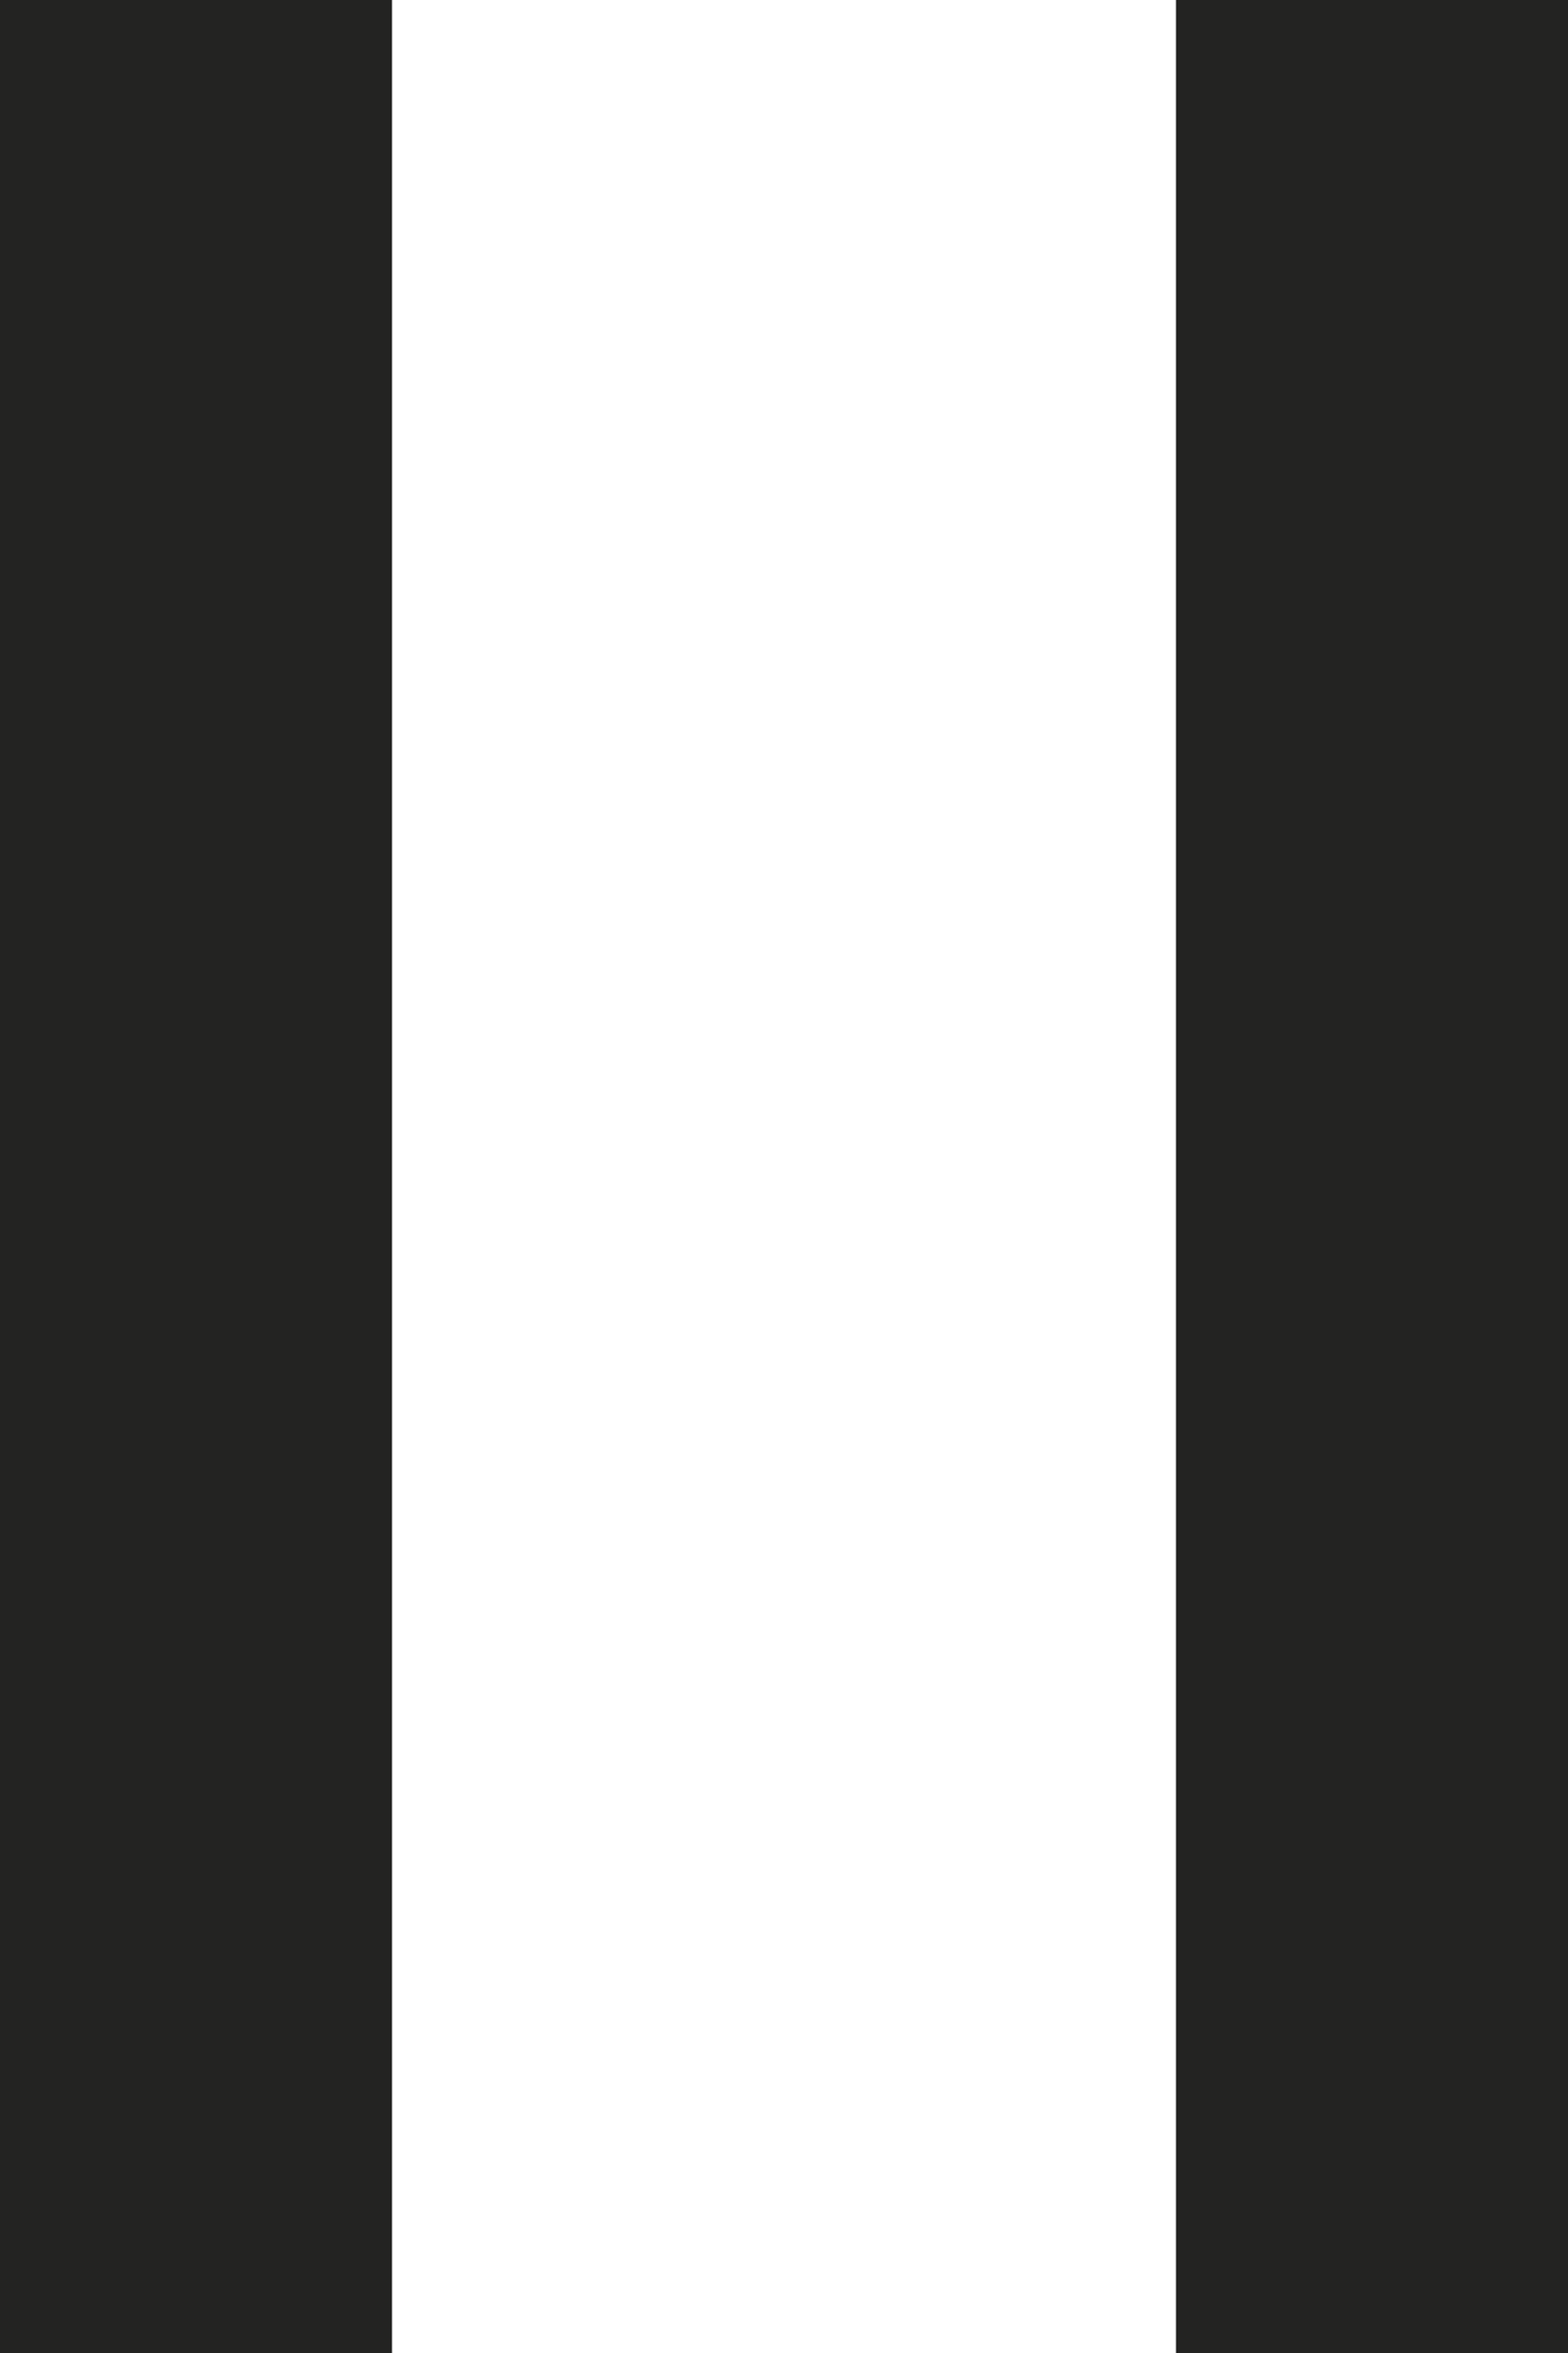<svg width="8" height="12" viewBox="0 0 8 12" fill="none" xmlns="http://www.w3.org/2000/svg">
<path d="M1 1V11" stroke="#232322" stroke-width="2" stroke-linecap="square"/>
<path d="M7 1V11" stroke="#232322" stroke-width="2" stroke-linecap="square"/>
</svg>

